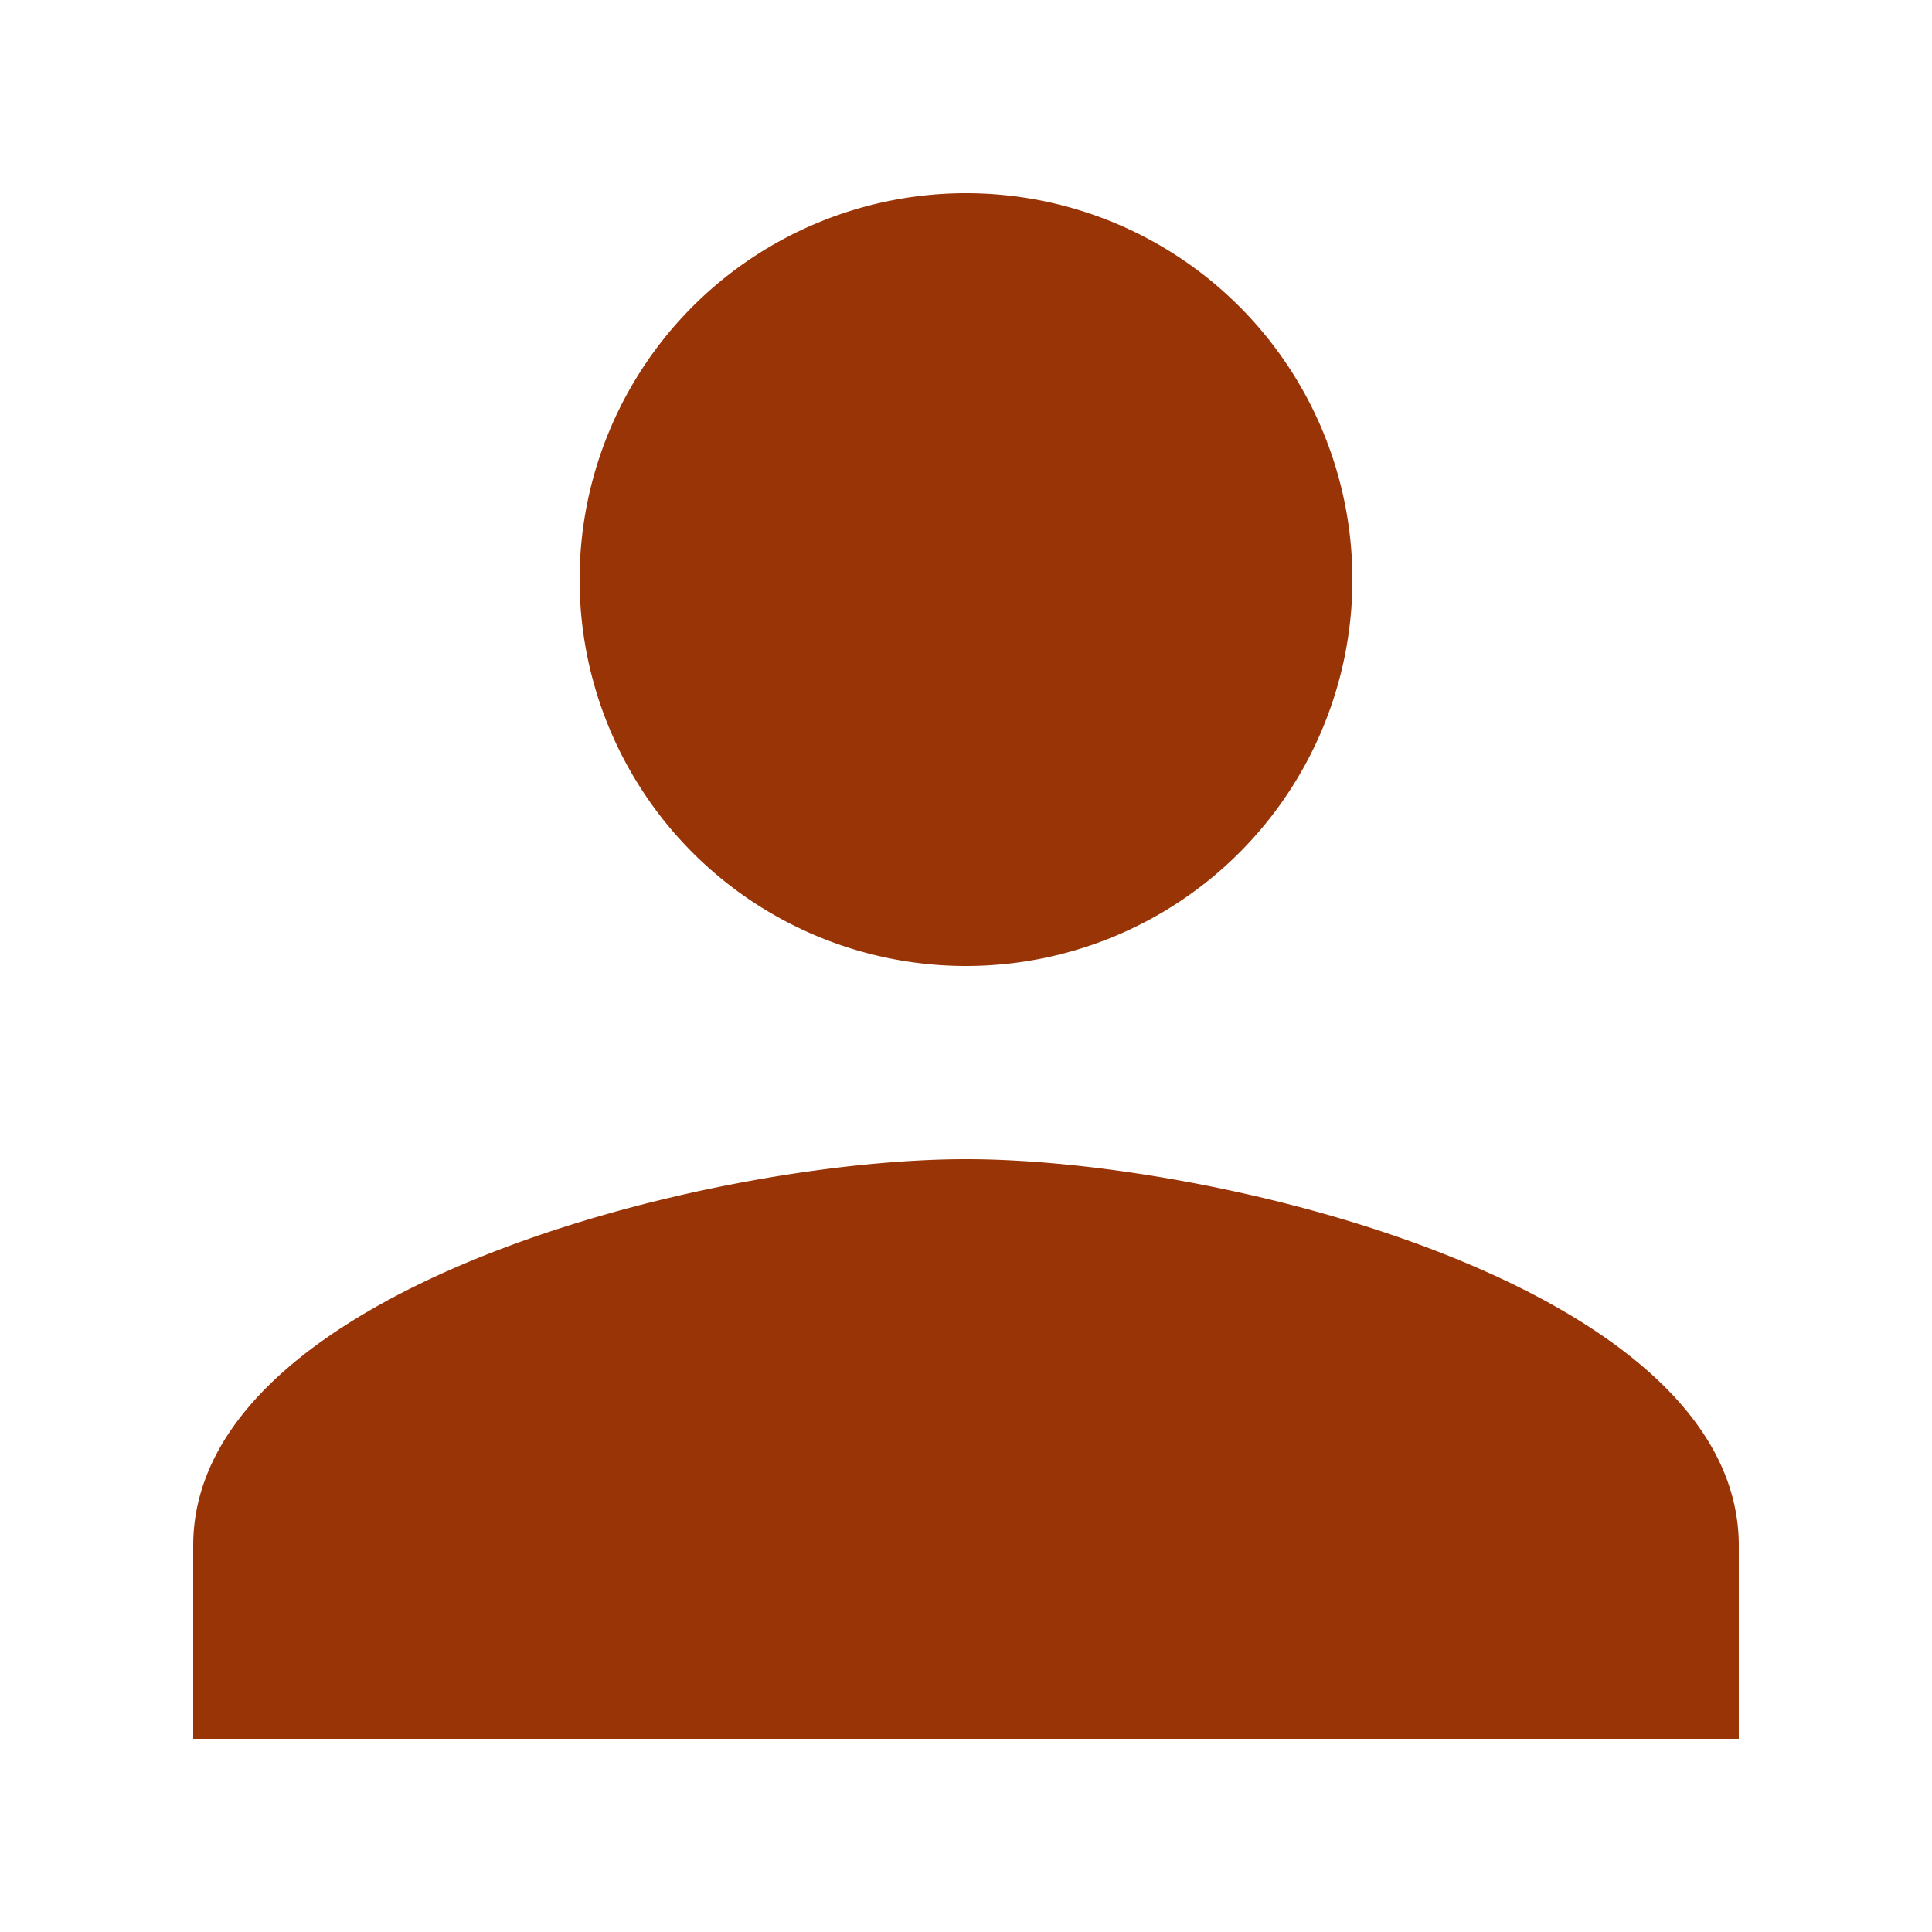<svg id="Plan_Individual" xmlns="http://www.w3.org/2000/svg" width="40" height="40" viewBox="0 0 40 40">
  <path id="Контур_51" data-name="Контур 51" d="M0,0H40V40H0Z" fill="none"/>
  <path id="Контур_52" data-name="Контур 52" d="M20,20a8,8,0,1,0-8-8A8,8,0,0,0,20,20Zm0,4c-5.34,0-16,2.68-16,8v4H36V32C36,26.68,25.34,24,20,24Z" fill="#993406"/>
</svg>
